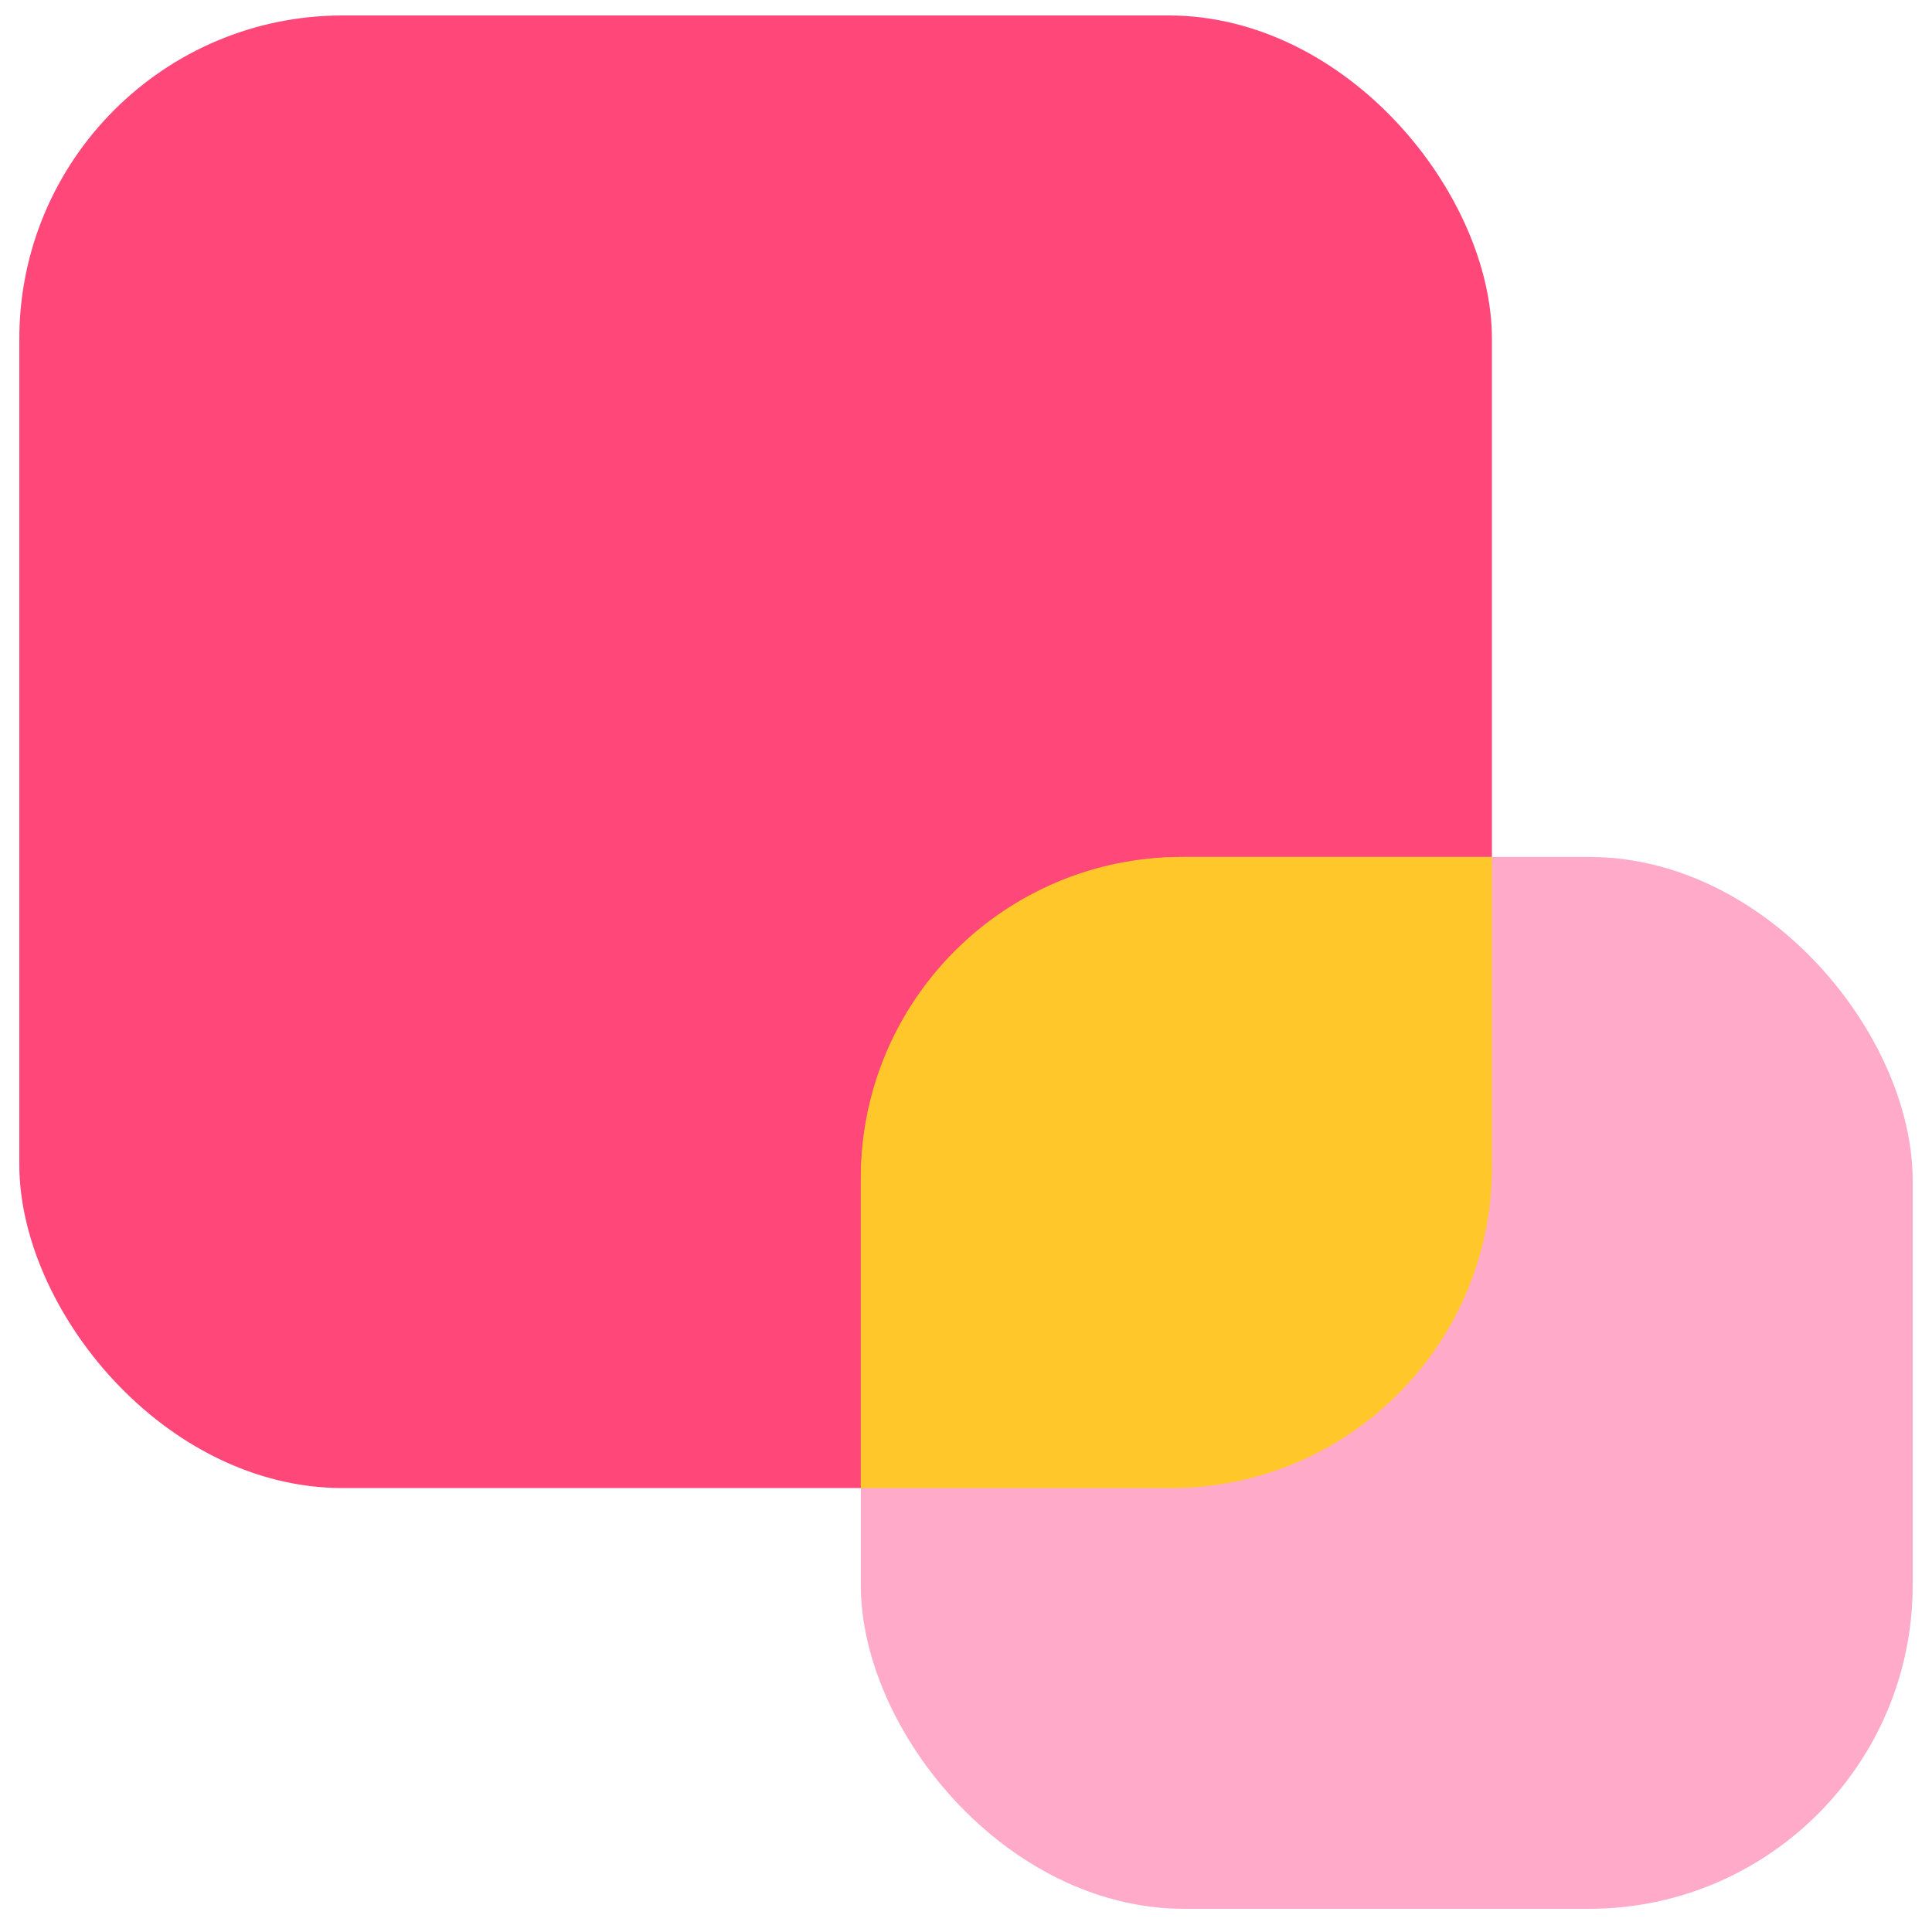 <svg viewBox="0 0 500 500" xmlns="http://www.w3.org/2000/svg"><rect fill="#ff4879" height="381.11" rx="83.7" width="381.11" x="5" y="4"/><rect fill="#ffaac9" height="272.22" rx="83.76" width="272.22" x="222.78" y="221.78"/><path d="m222.78 385.11v-80.28c0-45.87 37.19-83.06 83.06-83.06h80.28s0 80.28 0 80.28c0 45.87-37.19 83.06-83.06 83.06z" fill="#ffc729"/></svg>